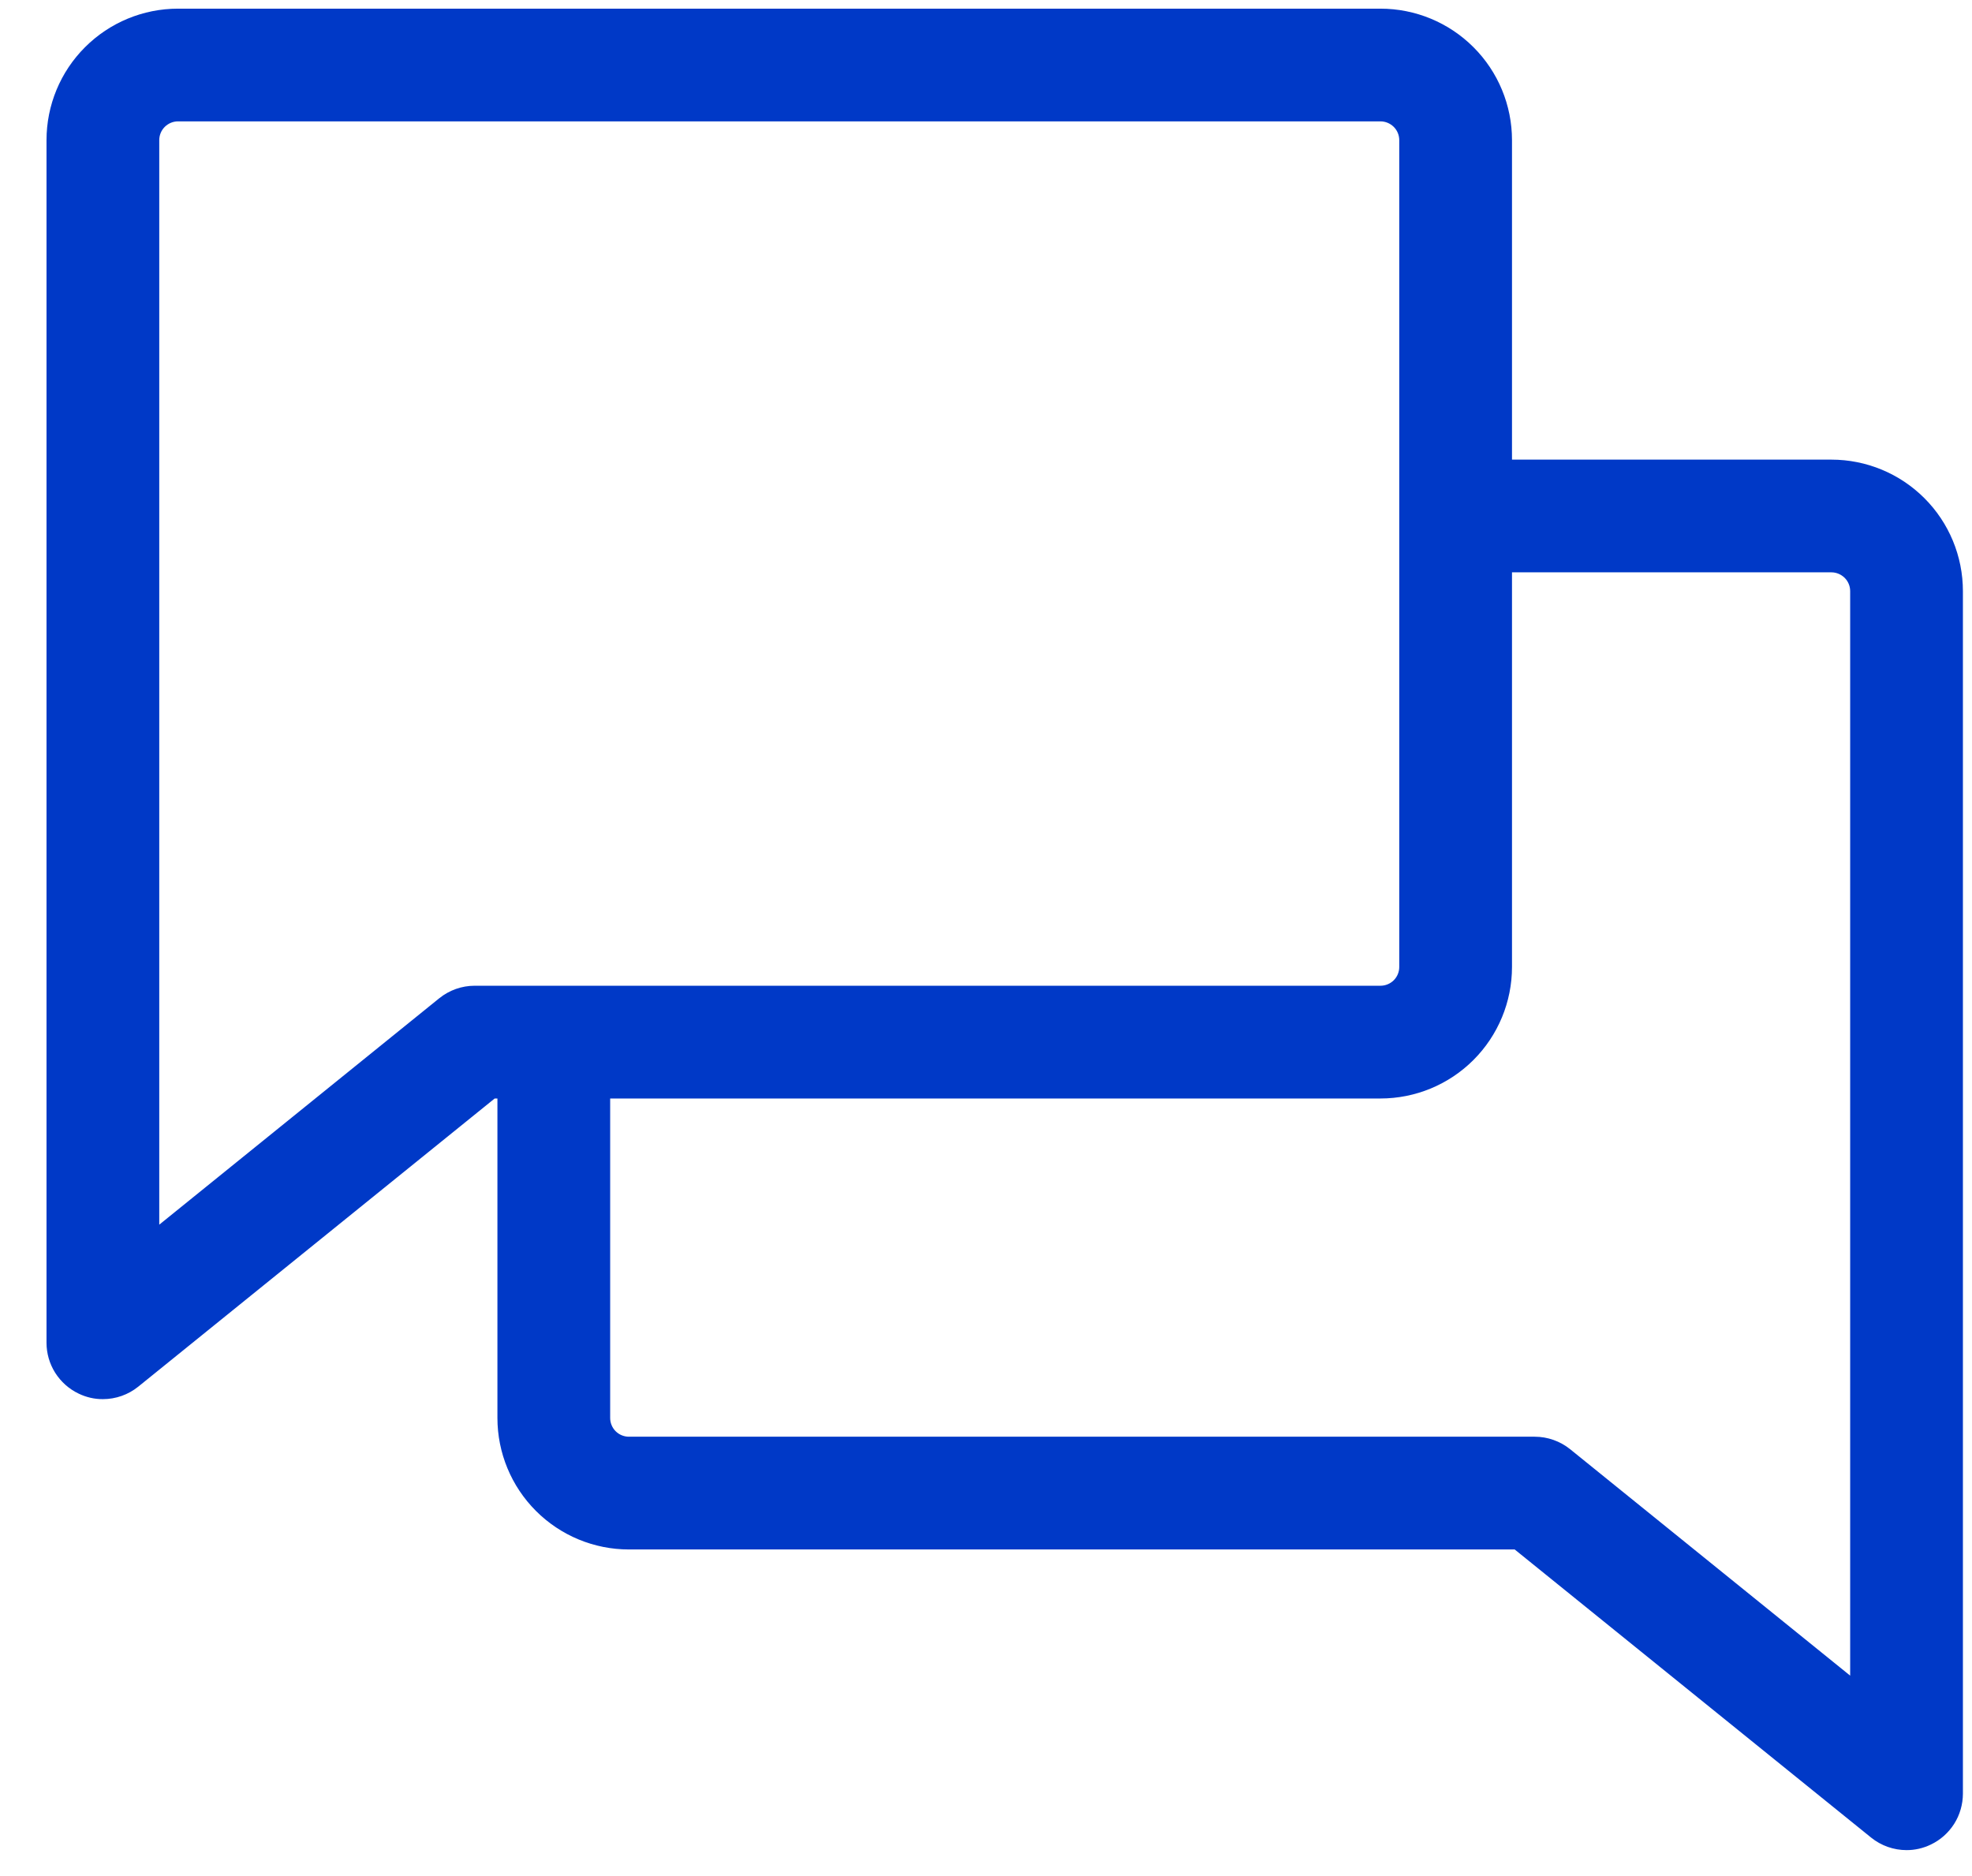 <svg width="41" height="39" viewBox="0 0 41 39" fill="none" xmlns="http://www.w3.org/2000/svg">
<path d="M38.076 9.555H31.436V2.914C31.436 2.189 31.148 1.493 30.635 0.981C30.122 0.468 29.427 0.18 28.701 0.18H3.701C2.976 0.18 2.281 0.468 1.768 0.981C1.255 1.493 0.967 2.189 0.967 2.914V27.914C0.967 28.135 1.03 28.352 1.148 28.539C1.267 28.726 1.435 28.876 1.635 28.971C1.792 29.047 1.964 29.087 2.139 29.086C2.407 29.086 2.667 28.994 2.875 28.826L10.285 22.836H10.342V29.477C10.342 30.202 10.63 30.897 11.143 31.41C11.656 31.923 12.351 32.211 13.076 32.211H31.492L38.903 38.201C39.111 38.369 39.371 38.461 39.639 38.461C39.813 38.462 39.986 38.422 40.143 38.346C40.343 38.251 40.511 38.101 40.63 37.914C40.748 37.727 40.81 37.51 40.811 37.289V12.289C40.811 11.564 40.523 10.868 40.01 10.356C39.497 9.843 38.802 9.555 38.076 9.555ZM9.869 20.492C9.601 20.492 9.342 20.584 9.133 20.752L3.311 25.459V2.914C3.311 2.81 3.352 2.711 3.425 2.638C3.498 2.565 3.598 2.523 3.701 2.523H28.701C28.805 2.523 28.904 2.565 28.978 2.638C29.051 2.711 29.092 2.81 29.092 2.914V20.102C29.092 20.205 29.051 20.305 28.978 20.378C28.904 20.451 28.805 20.492 28.701 20.492H9.869ZM38.467 34.834L32.645 30.127C32.436 29.959 32.176 29.867 31.908 29.867H13.076C12.973 29.867 12.873 29.826 12.8 29.753C12.727 29.68 12.686 29.58 12.686 29.477V22.836H28.701C29.427 22.836 30.122 22.548 30.635 22.035C31.148 21.522 31.436 20.827 31.436 20.102V11.898H38.076C38.18 11.898 38.279 11.94 38.353 12.013C38.426 12.086 38.467 12.185 38.467 12.289V34.834Z" fill="#0039C7"/>
</svg>
